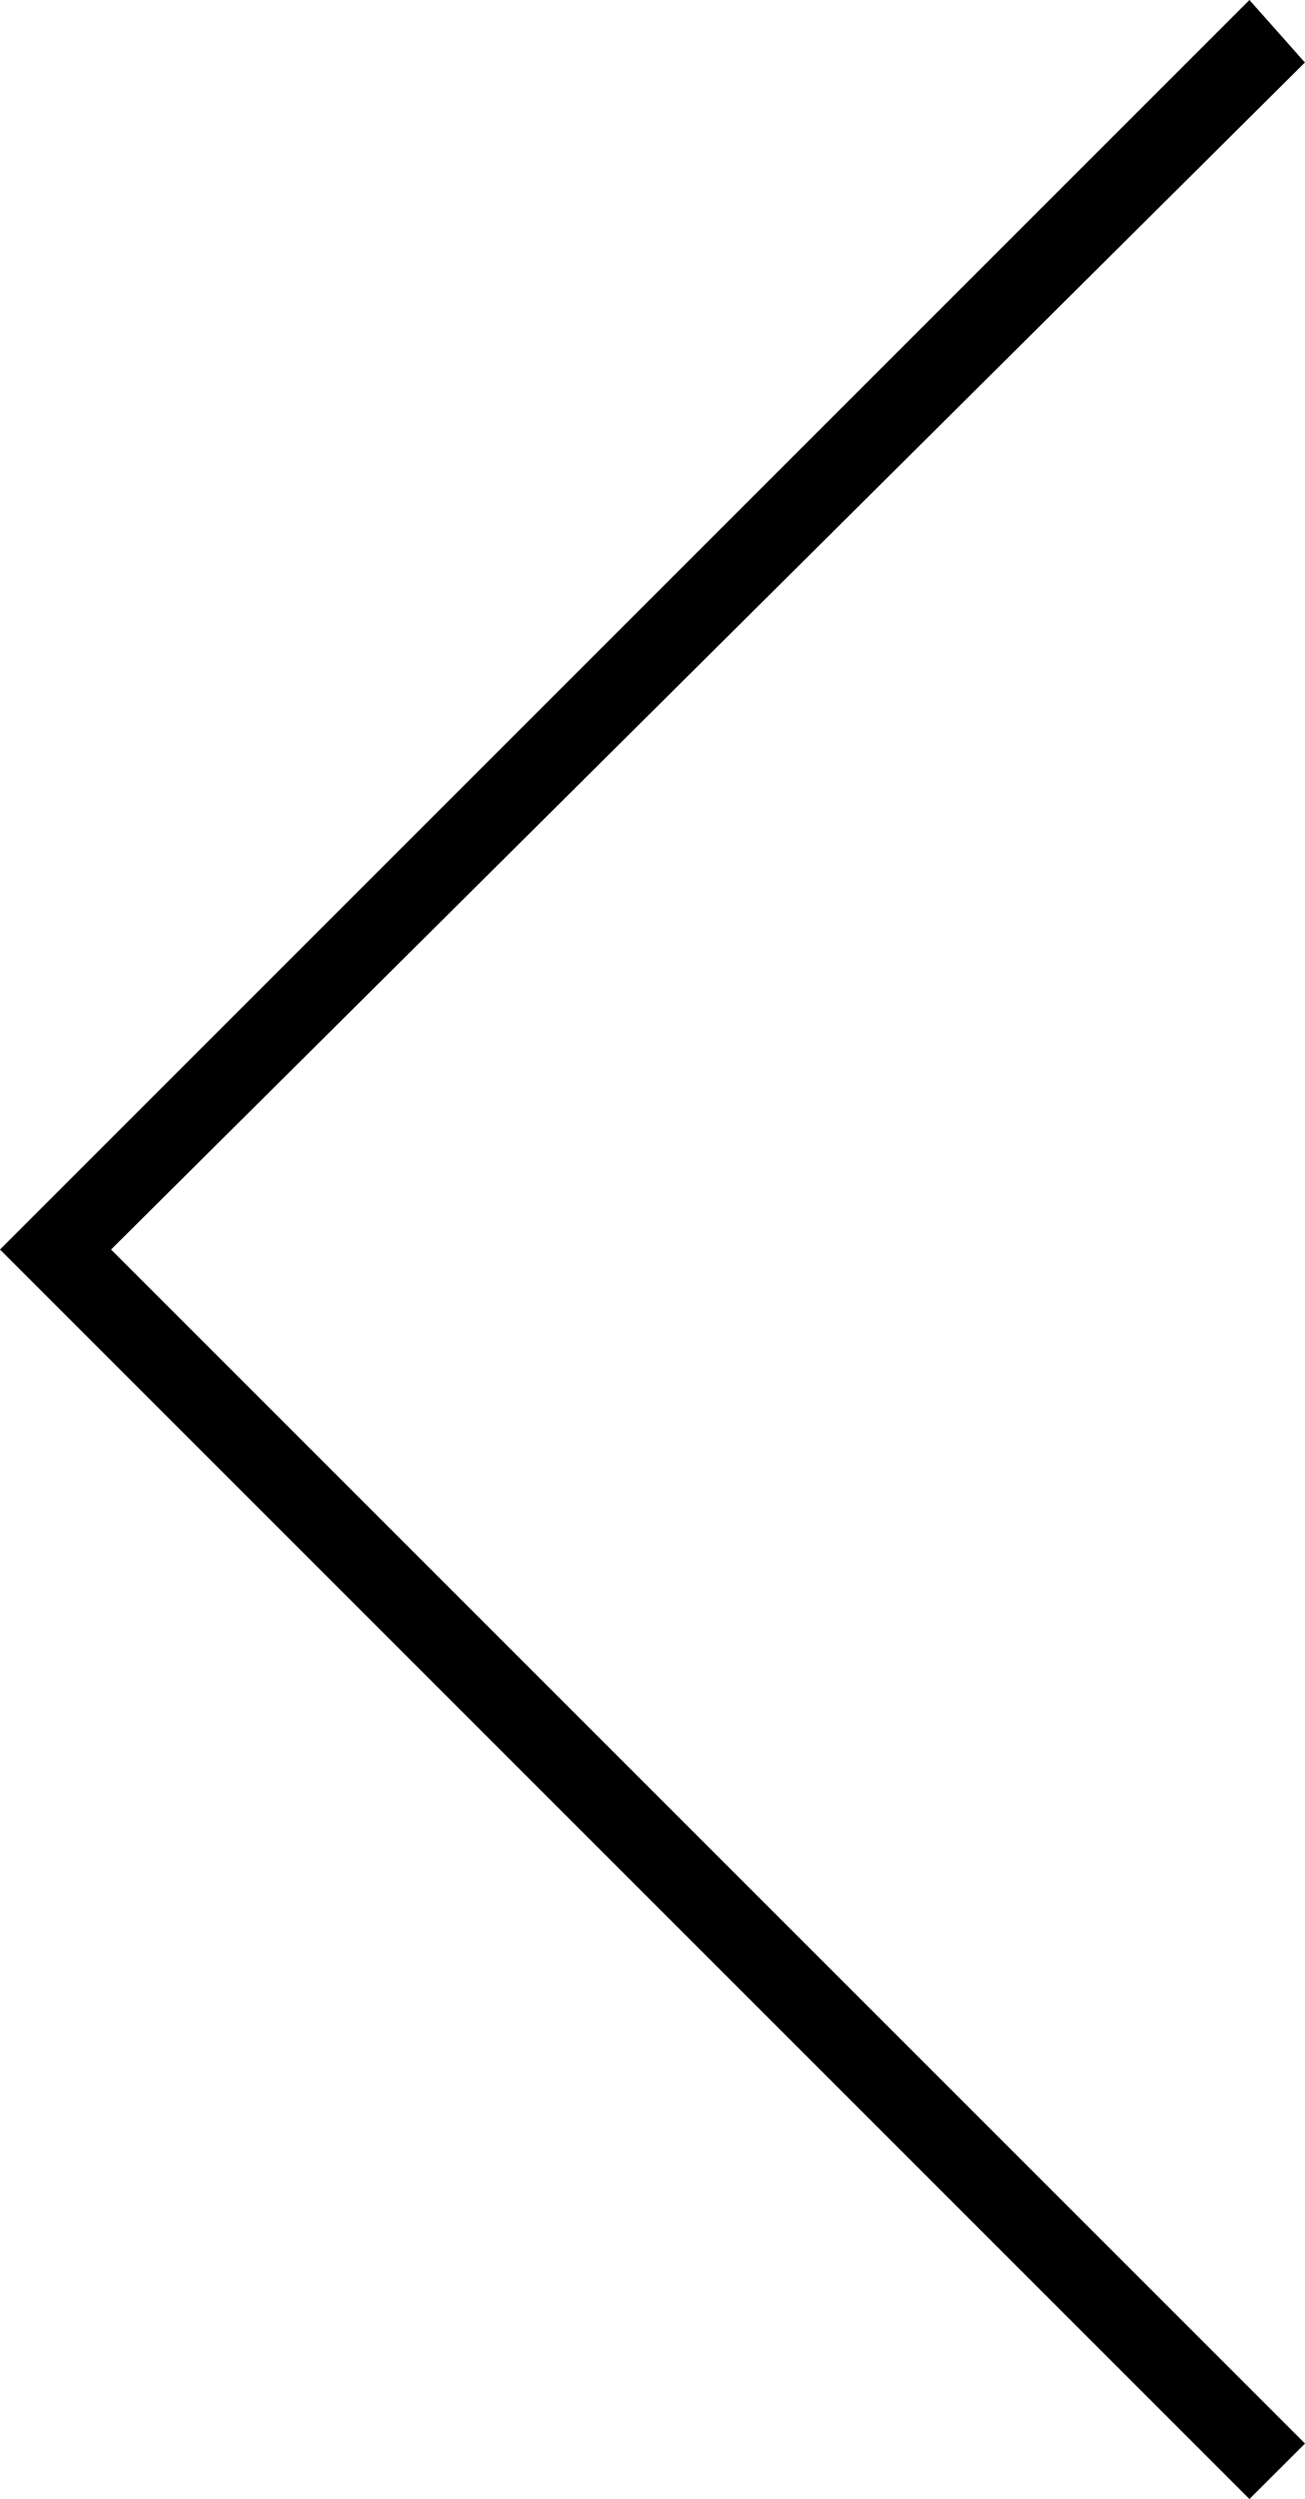 <?xml version="1.0" encoding="iso-8859-1"?>
<!-- Generator: Adobe Illustrator 18.0.0, SVG Export Plug-In . SVG Version: 6.00 Build 0)  -->
<!DOCTYPE svg PUBLIC "-//W3C//DTD SVG 1.1//EN" "http://www.w3.org/Graphics/SVG/1.1/DTD/svg11.dtd">
<svg version="1.1" xmlns="http://www.w3.org/2000/svg" xmlns:xlink="http://www.w3.org/1999/xlink" x="0px" y="0px"
	 viewBox="0 0 13.219 25.312" style="enable-background:new 0 0 13.219 25.312;" xml:space="preserve">
<g id="ico-thin-caret-left">
	<path d="M12.656,25.312L0,12.656L12.656,0l0.562,0.633L1.125,12.656L13.219,24.75L12.656,25.312z"/>
</g>
<g id="Layer_1">
</g>
</svg>
